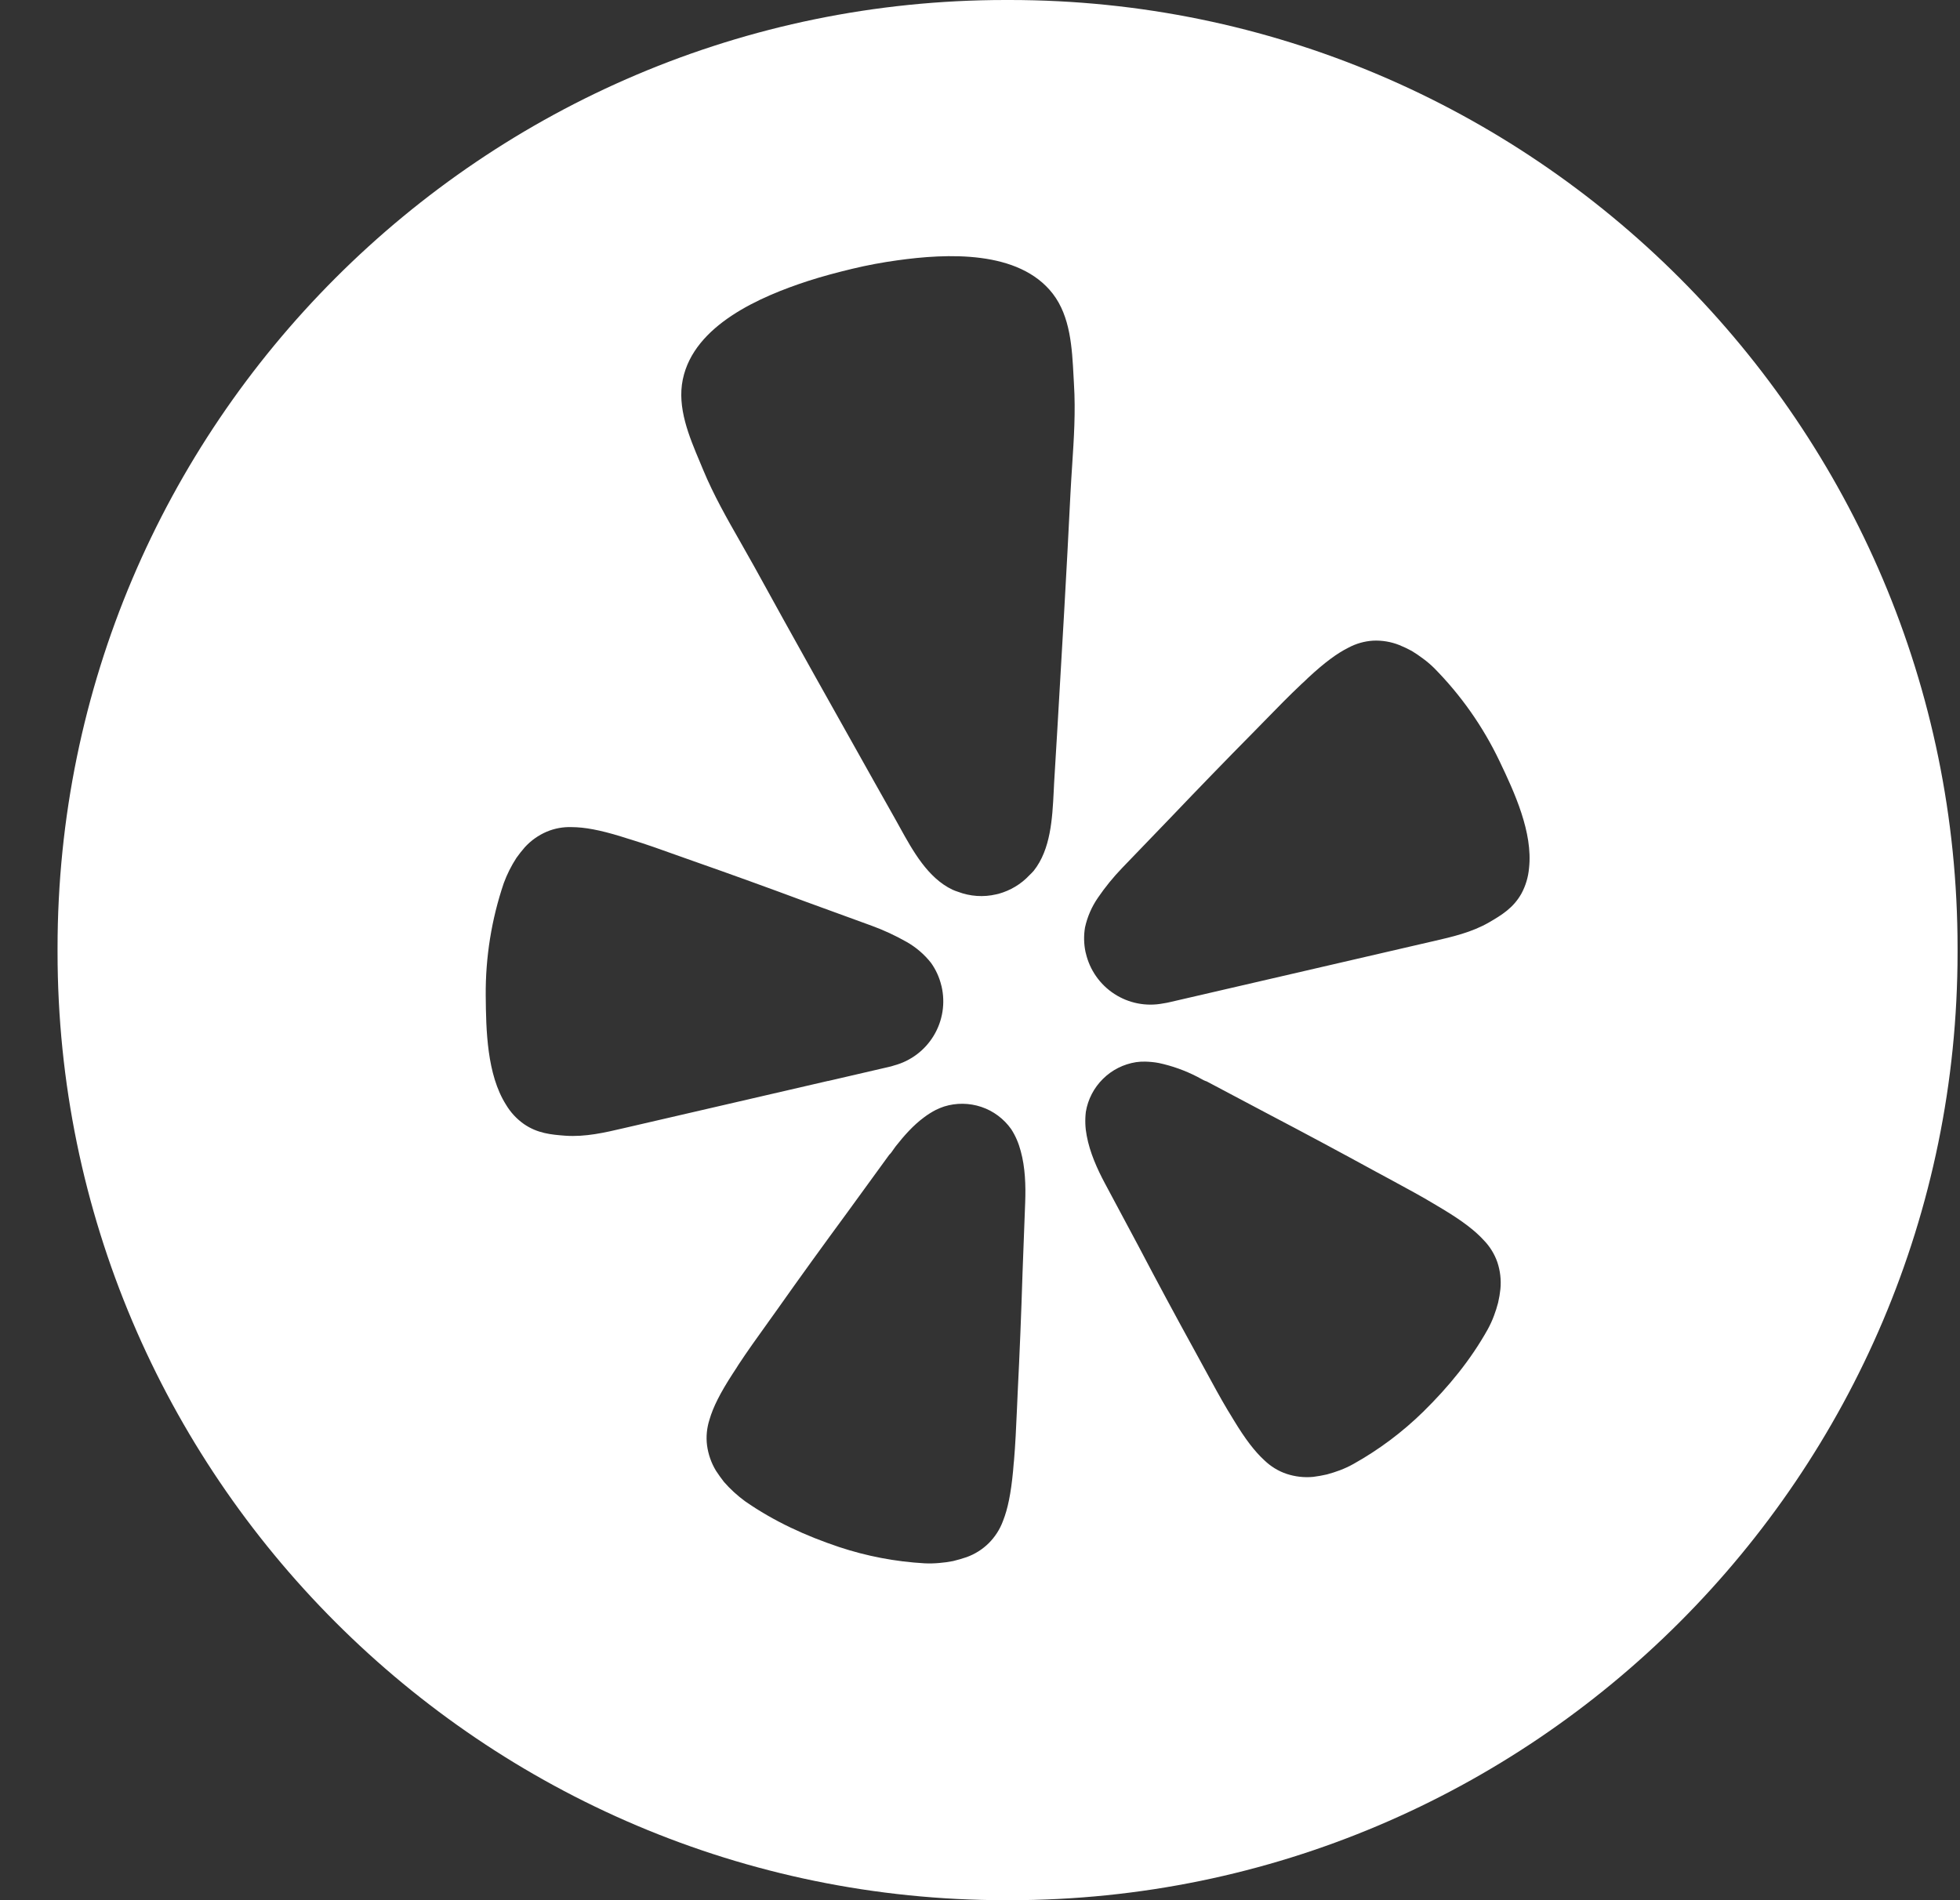 <svg width="33" height="32" viewBox="0 0 33 32" fill="none" xmlns="http://www.w3.org/2000/svg">
<rect x="0" y="0" width="33" height="32" fill="#333333" stroke="none"/>
<path fill-rule="evenodd" clip-rule="evenodd" d="M16.929 32H16.999C25.799 32 32.959 24.838 32.959 16.035V15.965C32.959 7.162 25.799 0 16.999 0H16.929C8.128 0 0.969 7.162 0.969 15.965V16.035C0.969 24.838 8.128 32 16.929 32ZM14.954 17.97L13.94 18.205L13.938 18.204L10.57 18.983C10.548 18.988 10.527 18.993 10.505 18.998C10.181 19.074 9.855 19.149 9.52 19.126C9.28 19.108 9.05 19.087 8.822 18.93C8.698 18.843 8.595 18.731 8.518 18.601C8.198 18.094 8.183 17.348 8.178 16.766C8.173 16.122 8.275 15.482 8.482 14.872C8.537 14.723 8.608 14.581 8.695 14.447C8.74 14.384 8.787 14.324 8.838 14.266C8.941 14.154 9.065 14.066 9.205 14.006C9.338 13.95 9.481 13.924 9.626 13.929C9.842 13.93 10.097 13.976 10.46 14.088C10.489 14.098 10.522 14.108 10.555 14.118C10.581 14.125 10.606 14.133 10.63 14.141C10.87 14.214 11.139 14.31 11.445 14.42C11.523 14.447 11.602 14.476 11.685 14.505C12.315 14.726 12.939 14.952 13.563 15.184L14.674 15.589C14.877 15.663 15.074 15.754 15.262 15.861C15.422 15.951 15.563 16.072 15.676 16.216C15.757 16.33 15.815 16.457 15.848 16.593L15.853 16.611C15.918 16.893 15.872 17.19 15.722 17.439C15.573 17.687 15.334 17.868 15.053 17.943C15.021 17.954 14.988 17.963 14.954 17.97ZM24.147 11.251C24.599 11.709 24.971 12.239 25.248 12.82C25.499 13.344 25.811 14.022 25.744 14.619C25.731 14.77 25.687 14.917 25.615 15.05C25.479 15.291 25.281 15.411 25.073 15.532C24.782 15.701 24.454 15.776 24.129 15.851C24.108 15.856 24.087 15.86 24.067 15.865L19.685 16.879L19.68 16.88C19.658 16.885 19.625 16.892 19.583 16.898C19.299 16.953 19.005 16.896 18.762 16.738C18.519 16.58 18.347 16.334 18.282 16.052L18.277 16.034C18.248 15.898 18.245 15.757 18.268 15.619C18.307 15.44 18.381 15.27 18.485 15.119C18.607 14.94 18.744 14.772 18.894 14.616L19.715 13.763C20.175 13.281 20.637 12.803 21.106 12.329C21.166 12.268 21.225 12.208 21.282 12.149C21.51 11.915 21.711 11.71 21.895 11.537L21.906 11.526C21.947 11.489 21.989 11.45 22.025 11.414C22.303 11.156 22.512 11.002 22.705 10.906C22.833 10.838 22.973 10.798 23.118 10.789C23.269 10.782 23.419 10.807 23.56 10.863C23.631 10.892 23.701 10.925 23.769 10.962C23.834 11.002 23.898 11.044 23.959 11.091C24.025 11.139 24.088 11.193 24.147 11.251ZM17.741 13.328C17.718 13.784 17.691 14.304 17.404 14.665C17.381 14.691 17.357 14.716 17.331 14.74C17.191 14.89 17.011 14.997 16.813 15.052L16.774 15.061C16.559 15.112 16.334 15.096 16.129 15.018C16.097 15.008 16.066 14.996 16.035 14.982C15.622 14.785 15.37 14.331 15.151 13.934C15.127 13.89 15.102 13.847 15.079 13.804C14.962 13.596 14.845 13.389 14.728 13.181C14.048 11.97 13.368 10.76 12.7 9.543C12.623 9.404 12.545 9.267 12.467 9.13C12.241 8.734 12.016 8.339 11.839 7.913C11.822 7.872 11.805 7.83 11.787 7.788C11.601 7.347 11.398 6.864 11.496 6.39C11.685 5.472 12.805 4.993 13.601 4.733C13.845 4.654 14.095 4.588 14.348 4.527C14.601 4.466 14.855 4.419 15.109 4.384C15.938 4.268 17.154 4.207 17.726 4.947C18.022 5.332 18.05 5.858 18.075 6.337C18.078 6.381 18.08 6.424 18.082 6.467C18.111 6.931 18.081 7.389 18.051 7.847C18.041 8.001 18.031 8.155 18.023 8.31C17.958 9.641 17.879 10.971 17.801 12.301C17.783 12.595 17.766 12.89 17.748 13.184C17.746 13.231 17.743 13.28 17.741 13.328ZM16.523 18.641C16.725 18.709 16.901 18.84 17.025 19.015C17.099 19.129 17.152 19.255 17.186 19.386C17.262 19.661 17.271 19.966 17.261 20.243L17.216 21.44C17.195 22.115 17.168 22.786 17.134 23.461C17.13 23.548 17.126 23.633 17.123 23.715C17.108 24.046 17.095 24.336 17.073 24.59C17.071 24.61 17.069 24.63 17.067 24.649C17.063 24.691 17.059 24.733 17.057 24.77C17.021 25.152 16.968 25.41 16.887 25.614C16.835 25.755 16.753 25.882 16.647 25.988C16.541 26.093 16.412 26.174 16.271 26.224C16.197 26.249 16.122 26.271 16.047 26.289C15.971 26.304 15.894 26.315 15.817 26.321C15.733 26.329 15.65 26.331 15.567 26.327C15.076 26.299 14.592 26.207 14.126 26.052C13.565 25.864 13.032 25.621 12.545 25.282C12.415 25.187 12.296 25.078 12.19 24.957C12.142 24.896 12.097 24.832 12.054 24.767C11.975 24.636 11.924 24.49 11.904 24.338C11.886 24.193 11.901 24.045 11.946 23.905C12.007 23.695 12.125 23.46 12.334 23.137C12.355 23.106 12.379 23.069 12.402 23.033C12.412 23.017 12.422 23 12.432 22.985C12.572 22.771 12.741 22.535 12.934 22.266C12.982 22.199 13.031 22.13 13.082 22.059C13.472 21.506 13.867 20.961 14.266 20.418L14.971 19.448C14.998 19.423 15.021 19.39 15.043 19.357C15.056 19.339 15.068 19.32 15.081 19.304C15.22 19.128 15.374 18.952 15.557 18.817C15.619 18.77 15.686 18.728 15.755 18.692C15.802 18.669 15.848 18.65 15.896 18.634C16.101 18.57 16.32 18.573 16.523 18.641ZM24.298 20.366C24.628 20.565 24.836 20.726 24.983 20.887C25.085 20.992 25.163 21.119 25.211 21.257C25.259 21.402 25.277 21.556 25.262 21.708C25.254 21.785 25.241 21.862 25.223 21.939C25.204 22.013 25.18 22.087 25.153 22.159C25.124 22.238 25.088 22.314 25.048 22.388C24.759 22.905 24.386 23.358 23.964 23.773C23.613 24.117 23.218 24.413 22.789 24.653C22.716 24.694 22.64 24.729 22.562 24.759C22.489 24.786 22.416 24.81 22.341 24.83C22.265 24.848 22.188 24.861 22.111 24.871C21.959 24.886 21.805 24.868 21.66 24.82C21.521 24.773 21.395 24.695 21.29 24.594C21.128 24.446 20.967 24.238 20.769 23.91C20.752 23.88 20.731 23.848 20.711 23.814C20.699 23.795 20.686 23.775 20.675 23.756C20.55 23.547 20.419 23.306 20.271 23.033C20.224 22.947 20.176 22.859 20.126 22.767C19.801 22.177 19.482 21.584 19.169 20.987L18.604 19.93C18.474 19.687 18.349 19.409 18.297 19.127C18.271 18.995 18.266 18.859 18.282 18.724C18.317 18.513 18.418 18.319 18.57 18.169C18.722 18.018 18.917 17.92 19.129 17.887C19.179 17.88 19.229 17.877 19.28 17.878C19.358 17.88 19.436 17.887 19.513 17.902C19.736 17.95 19.951 18.027 20.154 18.131C20.172 18.14 20.19 18.15 20.208 18.16C20.244 18.18 20.28 18.201 20.316 18.211L21.373 18.771C21.97 19.084 22.564 19.403 23.155 19.726C23.244 19.774 23.331 19.821 23.414 19.866C23.69 20.016 23.934 20.147 24.144 20.274C24.161 20.283 24.177 20.294 24.194 20.304C24.23 20.326 24.267 20.348 24.298 20.366Z" fill="white"/>
</svg>

